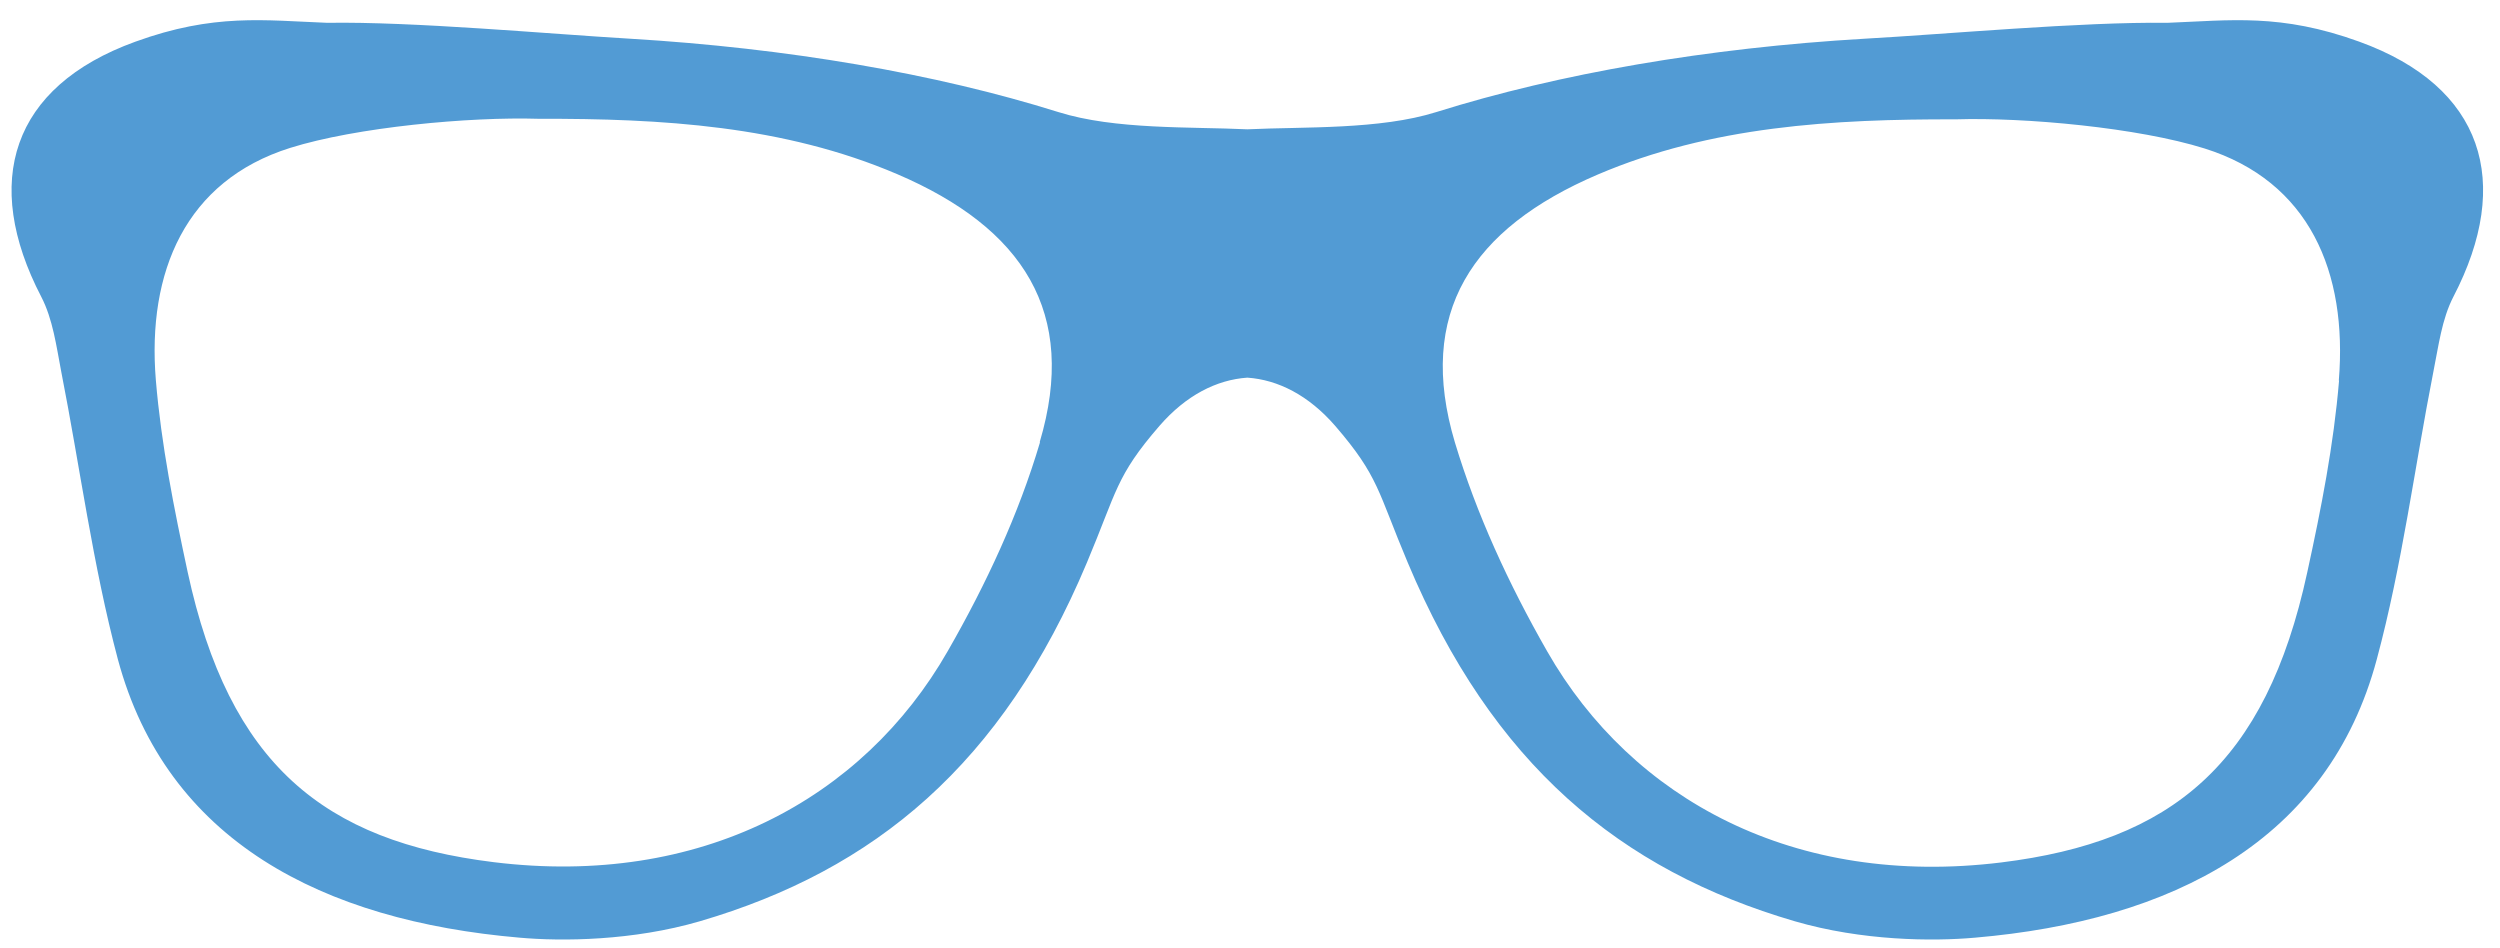 <?xml version="1.0" encoding="UTF-8" standalone="no"?>
<!-- Created with Inkscape (http://www.inkscape.org/) -->

<svg
   version="1.1"
   id="svg2"
   width="122.227"
   height="46.359"
   viewBox="0 0 122.227 46.359"
   sodipodi:docname="bryle_ico.ai"
   xmlns:inkscape="http://www.inkscape.org/namespaces/inkscape"
   xmlns:sodipodi="http://sodipodi.sourceforge.net/DTD/sodipodi-0.dtd"
   xmlns="http://www.w3.org/2000/svg"
   xmlns:svg="http://www.w3.org/2000/svg">
  <defs
     id="defs6">
    <clipPath
       clipPathUnits="userSpaceOnUse"
       id="clipPath16">
      <path
         d="M 0,34.769 H 91.67 V 0 H 0 Z"
         id="path14" />
    </clipPath>
  </defs>
  <sodipodi:namedview
     id="namedview4"
     pagecolor="#ffffff"
     bordercolor="#000000"
     borderopacity="0.25"
     inkscape:showpageshadow="2"
     inkscape:pageopacity="0.0"
     inkscape:pagecheckerboard="0"
     inkscape:deskcolor="#d1d1d1" />
  <g
     id="g8"
     inkscape:groupmode="layer"
     inkscape:label="bryle_ico"
     transform="matrix(1.333,0,0,-1.333,0,46.359)">
    <g
       id="g10">
      <g
         id="g12"
         clip-path="url(#clipPath16)">
        <g
           id="g18"
           transform="translate(85.791,20.828)">
          <path
             d="m 0,0 c -0.198,-2.373 -0.653,-4.688 -1.167,-7.041 -1.523,-7.042 -4.974,-9.87 -11.224,-10.641 -7.556,-0.93 -13.539,2.294 -16.654,7.743 -1.424,2.492 -2.591,5.034 -3.382,7.655 -1.424,4.756 0.613,7.852 5.231,9.83 4.164,1.78 8.634,2.037 13.143,2.027 2.532,0.079 6.695,-0.307 9.118,-1.068 3.847,-1.207 5.251,-4.539 4.925,-8.515 z m -47.647,-2.275 c -0.781,-2.63 -1.958,-5.172 -3.382,-7.654 -3.116,-5.449 -9.099,-8.673 -16.654,-7.743 -6.25,0.771 -9.702,3.599 -11.225,10.641 -0.504,2.353 -0.969,4.667 -1.167,7.041 -0.326,3.966 1.088,7.308 4.925,8.515 2.423,0.761 6.587,1.147 9.118,1.068 4.51,0.01 8.98,-0.248 13.143,-2.028 4.619,-1.977 6.646,-5.073 5.232,-9.83 z M 0.742,12.421 c -2.888,1.048 -4.727,0.781 -7.042,0.692 -3.144,0.04 -8.089,-0.415 -11.105,-0.583 -5.756,-0.336 -11.195,-1.276 -15.705,-2.69 -2.077,-0.653 -4.855,-0.534 -6.932,-0.633 -2.077,0.099 -4.856,-0.02 -6.933,0.633 -4.509,1.414 -9.939,2.344 -15.704,2.69 -3.016,0.178 -7.961,0.633 -11.106,0.583 -2.314,0.089 -4.153,0.356 -7.041,-0.692 -4.559,-1.651 -5.637,-5.152 -3.452,-9.355 0.426,-0.821 0.554,-1.81 0.732,-2.74 0.692,-3.52 1.157,-7.09 2.077,-10.552 1.79,-6.665 7.506,-9.592 14.735,-10.215 1.553,-0.139 4.144,-0.119 6.616,0.603 6.409,1.879 11.086,5.755 14.192,13.153 1.107,2.63 1.058,3.164 2.66,5.014 0.979,1.127 2.096,1.691 3.224,1.77 1.127,-0.079 2.245,-0.643 3.224,-1.77 1.602,-1.86 1.552,-2.384 2.66,-5.014 3.105,-7.398 7.773,-11.274 14.191,-13.153 2.473,-0.722 5.064,-0.742 6.616,-0.603 7.229,0.623 12.955,3.55 14.736,10.215 0.929,3.452 1.384,7.032 2.076,10.552 0.188,0.93 0.307,1.919 0.732,2.74 2.186,4.203 1.108,7.704 -3.451,9.355"
             style="fill:#529bd4;fill-opacity:1;fill-rule:nonzero;stroke:none"
             id="path20" />
        </g>
      </g>
    </g>
  </g>
</svg>
